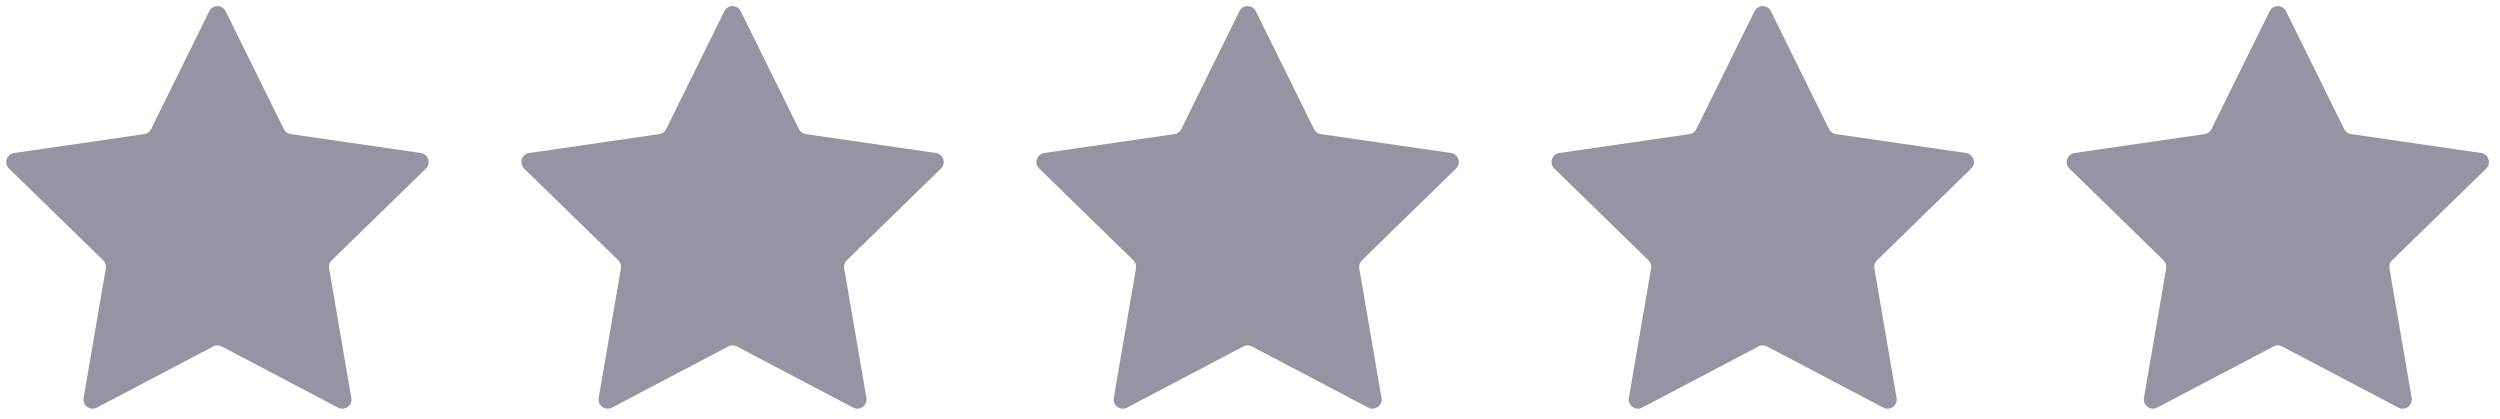 <?xml version="1.0" encoding="utf-8"?>
<!-- Generator: Adobe Illustrator 24.3.0, SVG Export Plug-In . SVG Version: 6.00 Build 0)  -->
<svg version="1.1"  xmlns="http://www.w3.org/2000/svg" xmlns:xlink="http://www.w3.org/1999/xlink" x="0px" y="0px"
	 viewBox="0 0 1922 322" style="enable-background:new 0 0 1922 322;" xml:space="preserve">
<style type="text/css">
	.st0{fill:#9494A3;}
</style>
<path class="st0" d="M173.48,8.63l44.72,90.62c1.02,2.08,3,3.51,5.29,3.85l100,14.52c5.77,0.84,8.07,7.92,3.9,11.99l-72.37,70.53
	c-1.66,1.62-2.41,3.94-2.02,6.22l17.09,99.6c0.99,5.74-5.04,10.12-10.2,7.41l-89.44-47.03c-2.05-1.08-4.5-1.08-6.54,0l-89.44,47.03
	c-5.16,2.71-11.19-1.67-10.2-7.41l17.09-99.6c0.39-2.28-0.36-4.61-2.02-6.22L6.96,129.62c-4.17-4.07-1.87-11.15,3.9-11.99l100-14.52
	c2.29-0.33,4.27-1.77,5.29-3.85l44.72-90.62C163.45,3.41,170.9,3.41,173.48,8.63z"/>
<path class="st0" d="M569.48,8.63l44.72,90.62c1.02,2.08,3,3.51,5.29,3.85l100,14.52c5.77,0.84,8.07,7.92,3.9,11.99l-72.37,70.53
	c-1.66,1.62-2.41,3.94-2.02,6.22l17.09,99.6c0.99,5.74-5.04,10.12-10.2,7.41l-89.44-47.03c-2.05-1.08-4.5-1.08-6.54,0l-89.44,47.03
	c-5.16,2.71-11.19-1.67-10.2-7.41l17.09-99.6c0.39-2.28-0.36-4.61-2.02-6.22l-72.37-70.53c-4.17-4.07-1.87-11.15,3.9-11.99
	l100-14.52c2.29-0.33,4.27-1.77,5.29-3.85l44.72-90.62C559.45,3.41,566.9,3.41,569.48,8.63z"/>
<path class="st0" d="M965.48,8.63l44.72,90.62c1.02,2.08,3,3.51,5.29,3.85l100,14.52c5.77,0.84,8.07,7.92,3.9,11.99l-72.37,70.53
	c-1.66,1.62-2.41,3.94-2.02,6.22l17.09,99.6c0.99,5.74-5.04,10.12-10.2,7.41l-89.44-47.03c-2.05-1.08-4.5-1.08-6.54,0l-89.44,47.03
	c-5.16,2.71-11.19-1.67-10.2-7.41l17.09-99.6c0.39-2.28-0.36-4.61-2.02-6.22l-72.37-70.53c-4.17-4.07-1.87-11.15,3.9-11.99
	l100-14.52c2.29-0.33,4.27-1.77,5.29-3.85l44.72-90.62C955.45,3.41,962.9,3.41,965.48,8.63z"/>
<path class="st0" d="M1361.48,8.63l44.72,90.62c1.02,2.08,3,3.51,5.29,3.85l100,14.52c5.77,0.84,8.07,7.92,3.9,11.99l-72.37,70.53
	c-1.66,1.62-2.41,3.94-2.02,6.22l17.09,99.6c0.99,5.74-5.04,10.12-10.2,7.41l-89.44-47.03c-2.05-1.08-4.5-1.08-6.54,0l-89.44,47.03
	c-5.16,2.71-11.19-1.67-10.2-7.41l17.09-99.6c0.39-2.28-0.36-4.61-2.02-6.22l-72.37-70.53c-4.17-4.07-1.87-11.15,3.9-11.99
	l100-14.52c2.29-0.33,4.27-1.77,5.29-3.85l44.72-90.62C1351.45,3.41,1358.9,3.41,1361.48,8.63z"/>
<path class="st0" d="M1757.48,8.63l44.72,90.62c1.02,2.08,3,3.51,5.29,3.85l100,14.52c5.77,0.84,8.07,7.92,3.9,11.99l-72.37,70.53
	c-1.66,1.62-2.41,3.94-2.02,6.22l17.09,99.6c0.99,5.74-5.04,10.12-10.2,7.41l-89.44-47.03c-2.05-1.08-4.5-1.08-6.54,0l-89.44,47.03
	c-5.16,2.71-11.19-1.67-10.2-7.41l17.09-99.6c0.39-2.28-0.36-4.61-2.02-6.22l-72.37-70.53c-4.17-4.07-1.87-11.15,3.9-11.99
	l100-14.52c2.29-0.33,4.27-1.77,5.29-3.85l44.72-90.62C1747.45,3.41,1754.9,3.41,1757.48,8.63z"/>
</svg>
